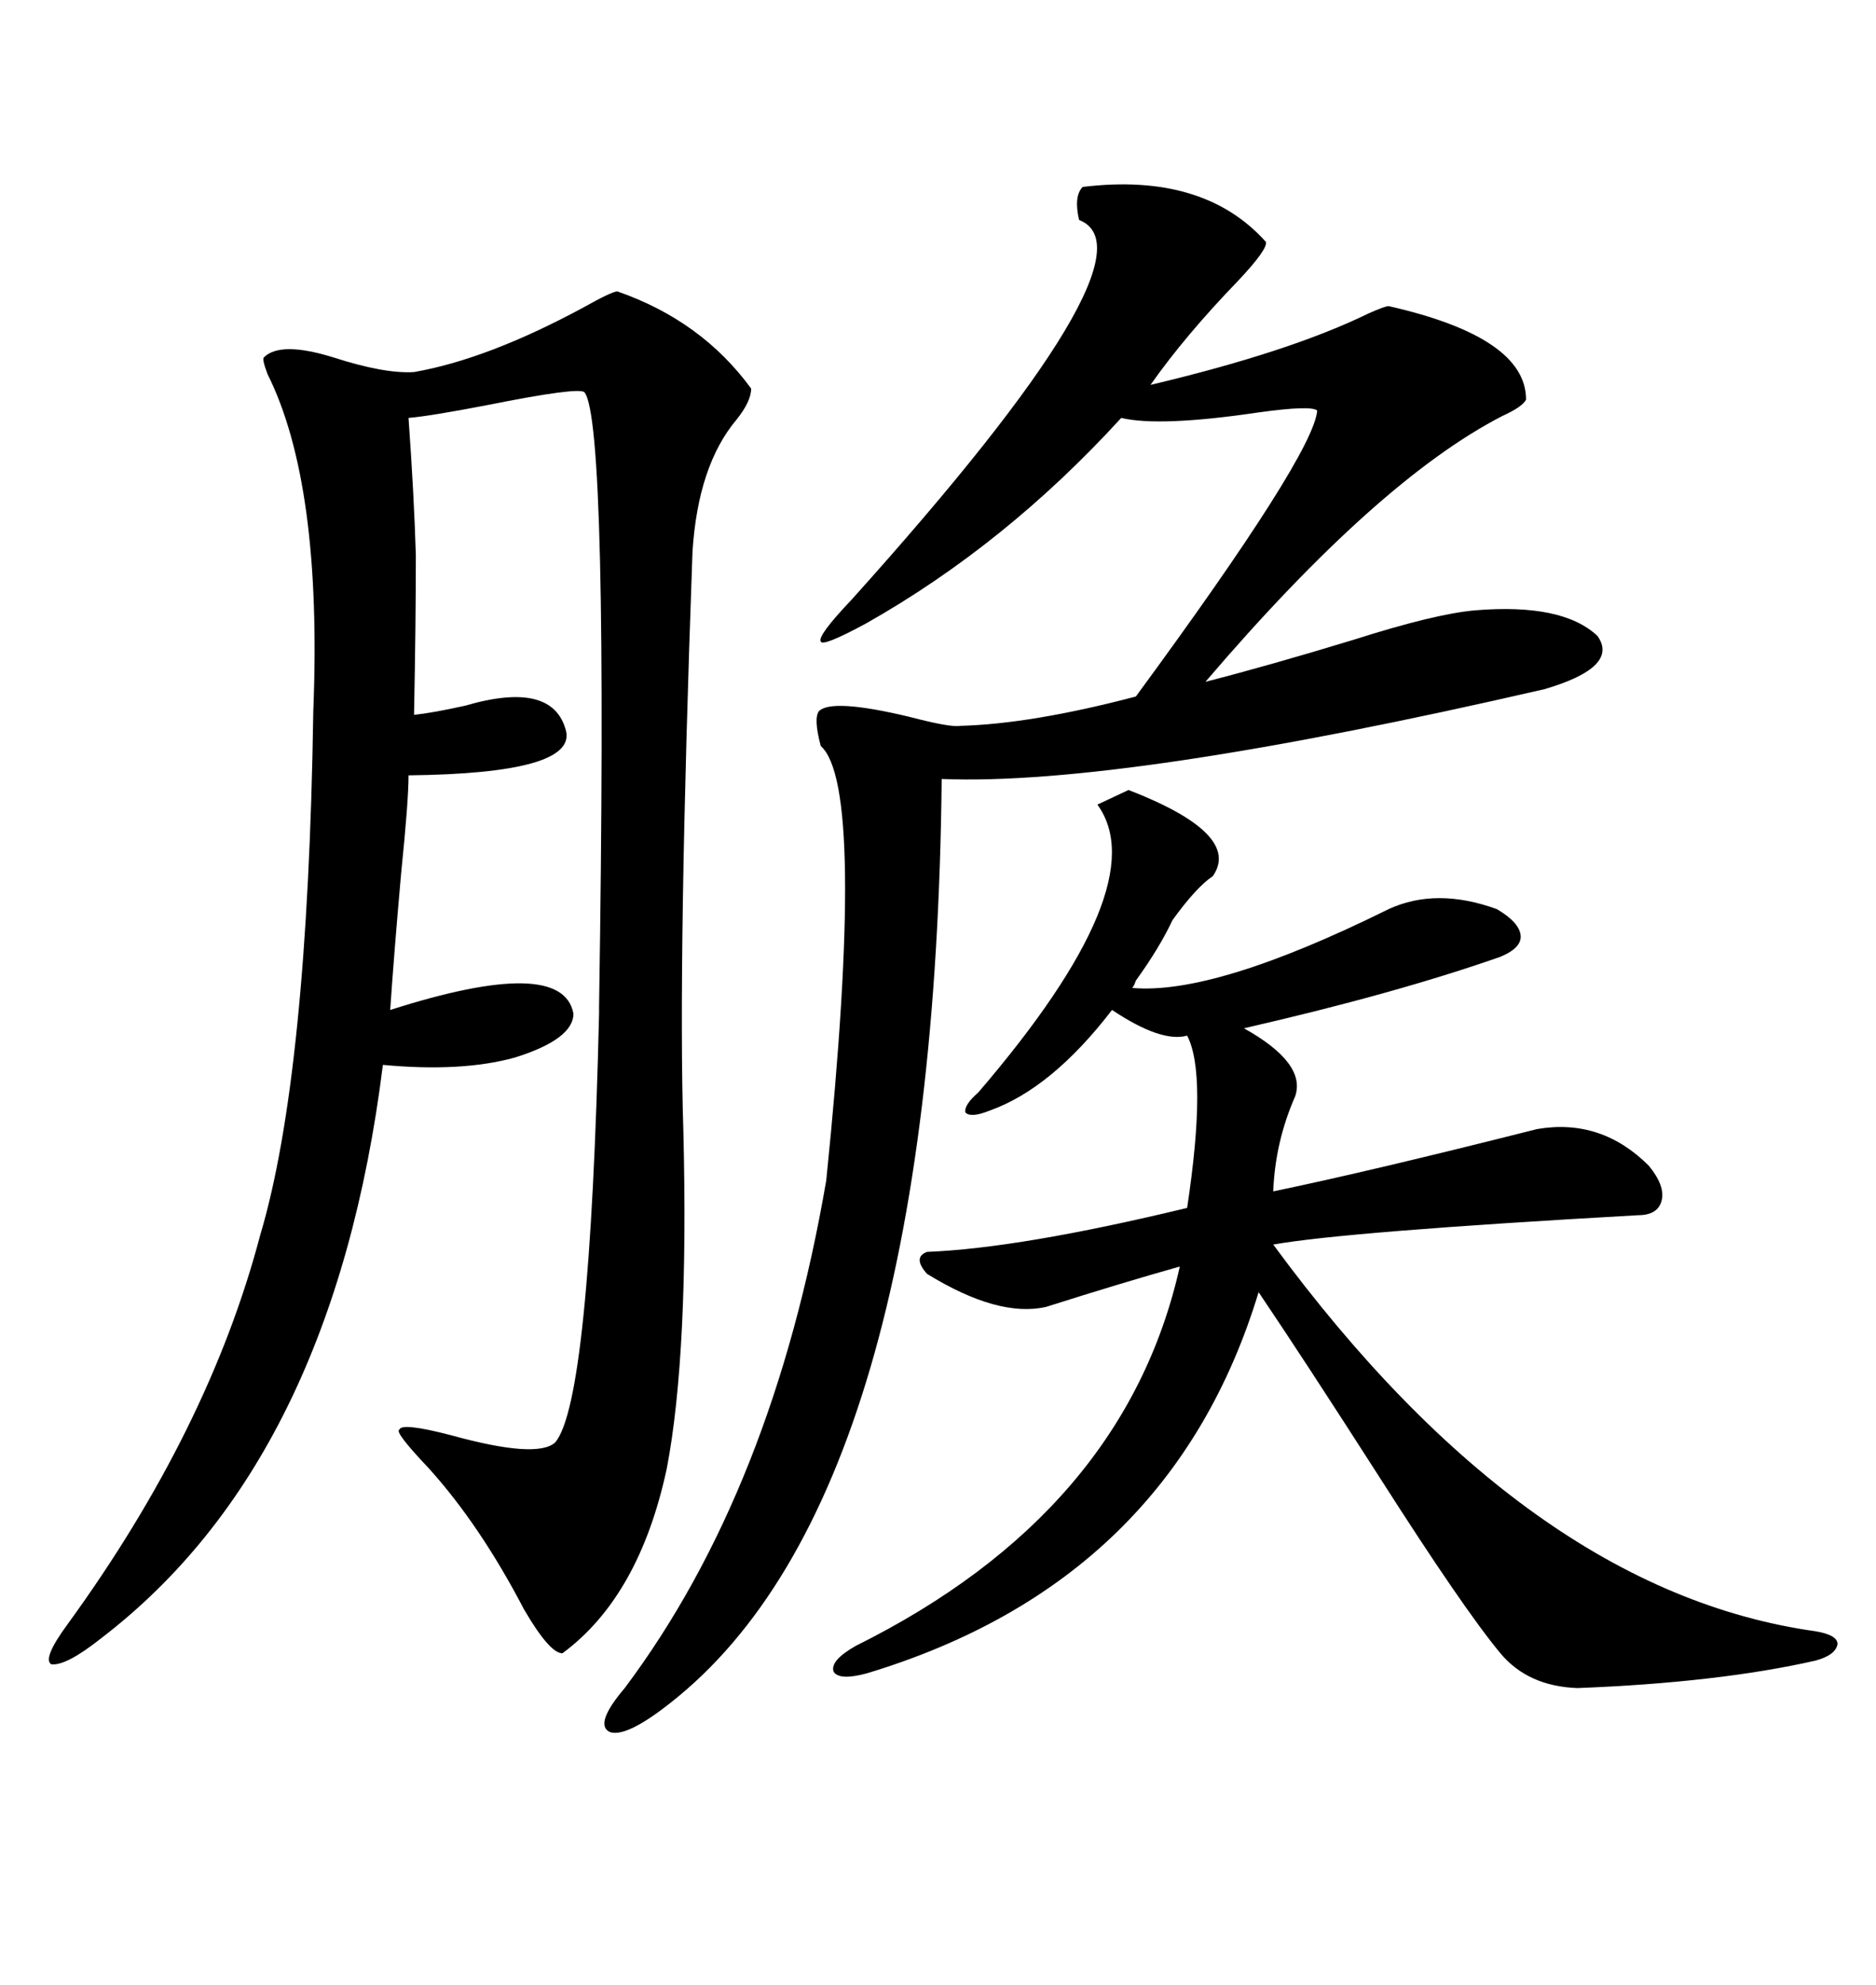 <svg xmlns="http://www.w3.org/2000/svg" xmlns:xlink="http://www.w3.org/1999/xlink" width="300" height="317.285"><path d="M98.73 46.58L98.73 46.58Q112.21 51.27 120.12 62.11L120.12 62.11Q120.12 64.16 117.77 67.09L117.77 67.09Q111.62 74.41 110.74 88.18L110.74 88.18Q108.40 153.22 109.28 180.76L109.28 180.76Q110.16 216.21 106.64 234.67L106.64 234.67Q102.25 255.18 89.94 264.26L89.94 264.26Q87.89 264.26 83.79 257.23L83.79 257.23Q76.76 243.75 68.55 234.67L68.55 234.67Q62.99 228.81 63.87 228.52L63.87 228.52Q64.16 227.34 72.07 229.39L72.07 229.39Q85.84 233.20 88.77 230.57L88.77 230.57Q94.34 224.12 95.80 162.01L95.80 162.01Q95.80 162.01 95.80 160.84L95.80 160.84Q97.27 67.38 93.46 62.70L93.46 62.70Q92.58 61.82 77.93 64.75L77.93 64.75Q68.85 66.50 65.33 66.80L65.33 66.80Q66.21 79.10 66.50 88.77L66.50 88.77Q66.50 99.61 66.21 114.26L66.21 114.26Q69.14 113.96 74.41 112.79L74.41 112.79Q88.48 108.69 90.53 116.89L90.53 116.89Q91.99 123.63 65.33 123.93L65.33 123.93Q65.33 128.03 64.16 139.45L64.16 139.45Q62.99 152.64 62.40 161.43L62.40 161.43Q89.94 152.64 91.70 162.01L91.70 162.01Q91.70 166.11 82.32 169.04L82.32 169.04Q73.83 171.39 61.23 170.21L61.23 170.21Q53.32 233.50 16.11 261.91L16.11 261.91Q10.55 266.31 8.20 266.02L8.20 266.02Q6.74 265.14 10.84 259.57L10.84 259.57Q33.40 228.52 41.60 197.46L41.60 197.46Q49.22 171.97 50.10 113.67L50.10 113.67Q51.56 77.34 42.77 59.77L42.77 59.77Q41.89 57.42 42.19 57.13L42.19 57.13Q44.82 54.49 53.32 57.13L53.32 57.13Q61.52 59.77 66.21 59.47L66.21 59.47Q77.93 57.42 93.16 49.22L93.16 49.22Q97.85 46.58 98.73 46.58ZM173.14 29.88L173.14 29.88Q192.48 27.54 202.44 38.67L202.44 38.67Q202.73 39.84 198.05 44.82L198.05 44.82Q189.55 53.61 183.98 61.52L183.98 61.52Q206.25 56.25 218.85 50.10L218.85 50.10Q221.48 48.93 222.07 48.93L222.07 48.93Q244.04 53.91 244.04 63.87L244.04 63.87Q243.46 65.04 240.23 66.50L240.23 66.50Q220.31 76.76 192.77 108.98L192.77 108.98Q203.03 106.35 216.50 102.25L216.50 102.25Q229.39 98.14 235.84 97.56L235.84 97.56Q249.90 96.39 255.47 101.66L255.47 101.66Q258.98 106.64 246.97 110.16L246.97 110.16Q179.59 125.68 150.59 124.51L150.59 124.51Q149.41 239.06 107.23 272.17L107.23 272.17Q100.20 277.73 97.56 276.86L97.56 276.86Q94.92 275.68 99.90 269.82L99.90 269.82Q123.63 238.18 132.13 188.67L132.13 188.67Q138.57 125.68 131.25 119.24L131.25 119.24Q130.08 114.84 130.96 113.67L130.96 113.67Q133.01 111.62 145.31 114.55L145.31 114.55Q152.05 116.31 153.52 116.02L153.52 116.02Q164.94 115.72 181.64 111.33L181.64 111.33Q210.06 72.66 210.64 65.63L210.64 65.63Q209.77 64.75 201.27 65.92L201.27 65.92Q185.45 68.26 179.30 66.80L179.30 66.80Q160.84 87.01 138.57 99.61L138.57 99.61Q131.54 103.42 131.25 102.54L131.25 102.54Q130.66 101.66 136.23 95.80L136.23 95.80Q186.04 40.43 172.56 35.16L172.56 35.16Q171.68 31.35 173.14 29.88ZM175.49 128.61L180.47 126.27Q198.63 133.30 193.95 140.04L193.95 140.04Q191.31 141.80 187.50 147.07L187.50 147.07Q185.45 151.46 181.64 156.74L181.64 156.74Q181.35 157.62 181.05 157.91L181.05 157.91Q194.24 159.08 222.07 145.31L222.07 145.31Q229.69 141.80 239.36 145.31L239.36 145.31Q242.87 147.36 243.16 149.41L243.16 149.41Q243.46 151.46 239.94 152.93L239.94 152.93Q223.24 158.79 198.93 164.36L198.93 164.36Q208.89 169.92 207.13 175.20L207.13 175.20Q203.91 182.52 203.61 190.43L203.61 190.43Q219.14 187.21 245.80 180.47L245.80 180.47Q256.05 178.71 263.67 186.33L263.67 186.33Q266.31 189.55 265.72 191.89L265.72 191.89Q265.14 194.24 261.91 194.24L261.91 194.24Q215.04 196.88 203.61 198.93L203.61 198.93Q244.34 254.30 290.33 260.74L290.33 260.74Q293.85 261.33 293.85 262.79L293.85 262.79Q293.55 264.55 290.33 265.43L290.33 265.43Q274.80 268.95 252.25 269.82L252.25 269.82Q244.34 269.53 239.94 264.26L239.94 264.26Q234.08 257.23 220.61 236.13L220.61 236.13Q208.59 217.38 201.27 206.54L201.27 206.54Q187.21 252.83 138.57 267.48L138.57 267.48Q134.18 268.65 133.30 267.19L133.30 267.19Q132.71 265.43 136.82 263.09L136.82 263.09Q179.88 241.70 188.67 202.44L188.67 202.44Q179.30 205.08 167.29 208.89L167.29 208.89Q159.67 210.64 148.24 203.61L148.24 203.61Q145.90 200.98 148.24 200.10L148.24 200.10Q163.18 199.51 189.84 193.07L189.84 193.07Q193.07 171.68 189.84 165.53L189.84 165.53Q185.74 166.70 177.83 161.43L177.83 161.43Q168.16 174.02 158.20 177.54L158.20 177.54Q155.27 178.71 154.39 177.83L154.39 177.83Q154.10 176.66 156.45 174.61L156.45 174.61Q184.86 141.50 175.49 128.61L175.49 128.61Z"/></svg>
